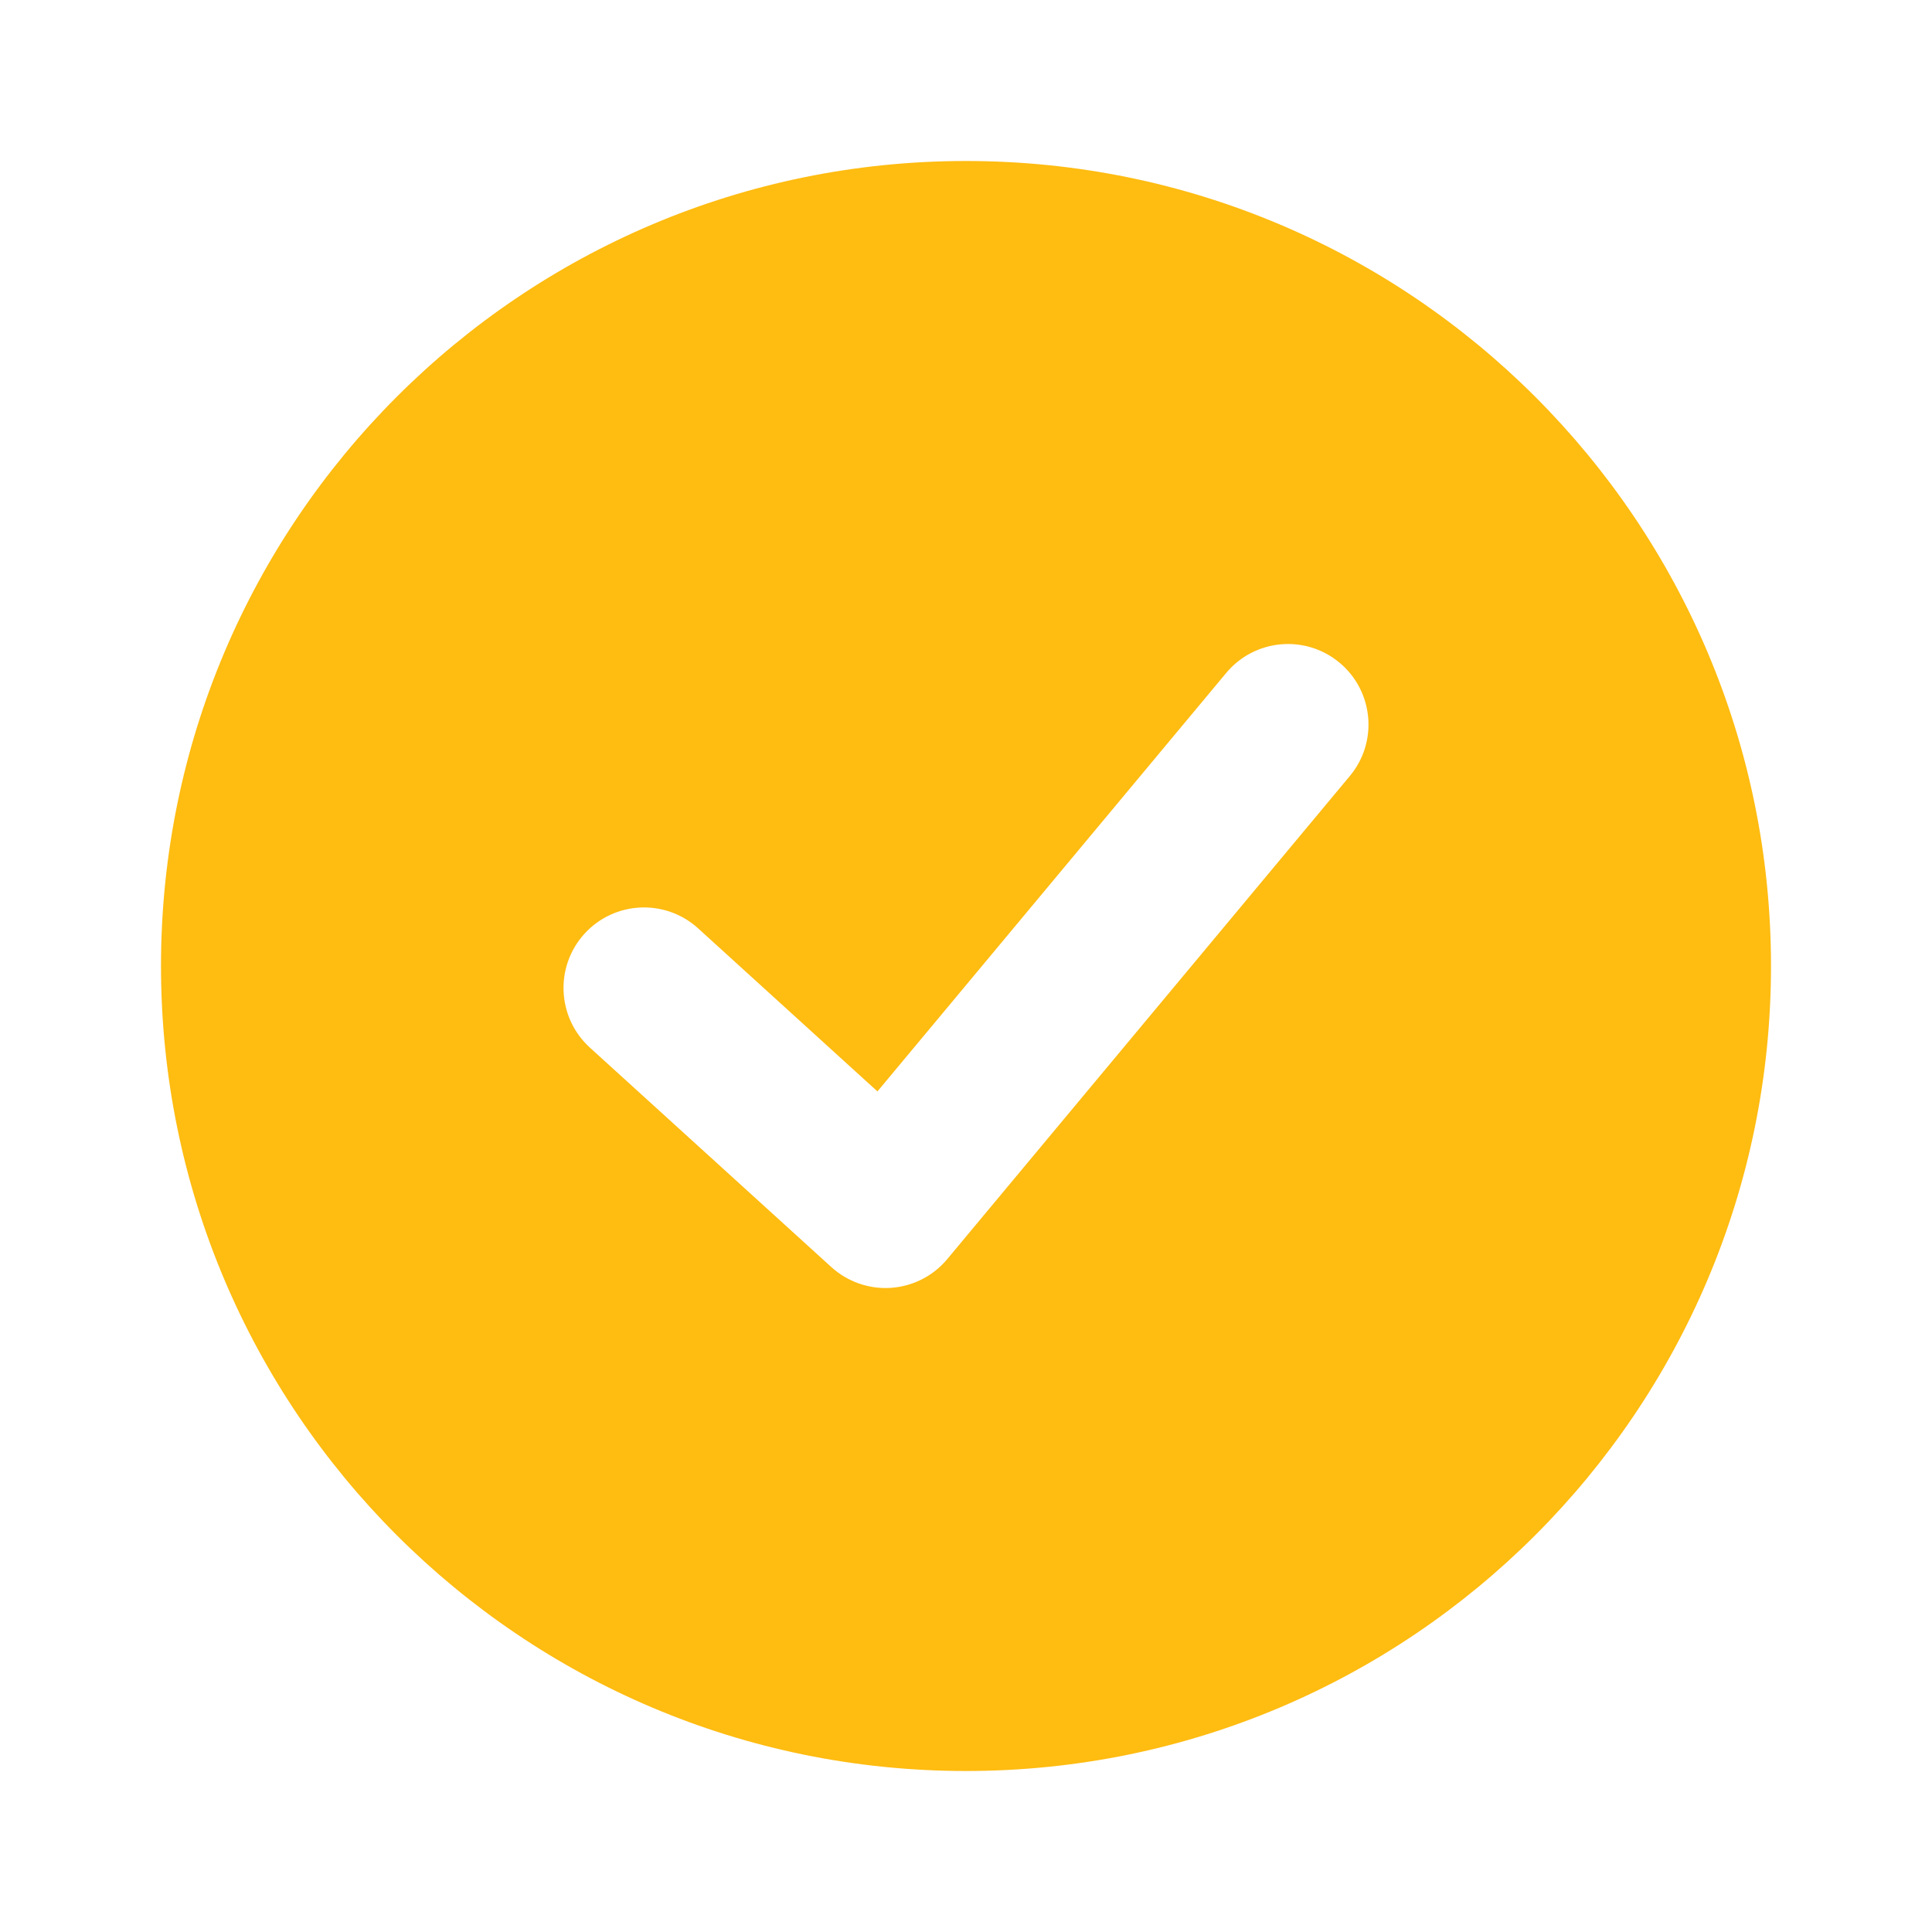 <?xml version="1.0" encoding="UTF-8"?> <svg xmlns="http://www.w3.org/2000/svg" width="24" height="24" viewBox="0 0 24 24" fill="none"><path fill-rule="evenodd" clip-rule="evenodd" d="M12 2C6.477 2 2 6.477 2 12C2 17.523 6.477 22 12 22C17.523 22 22 17.523 22 12C22 6.477 17.523 2 12 2ZM16.64 8.232C17.064 8.585 17.122 9.216 16.768 9.64L11.768 15.64C11.594 15.85 11.341 15.979 11.069 15.998C10.797 16.017 10.529 15.923 10.327 15.74L7.327 13.013C6.919 12.641 6.889 12.009 7.26 11.6C7.632 11.191 8.264 11.161 8.673 11.533L10.9 13.558L15.232 8.36C15.585 7.936 16.216 7.878 16.64 8.232Z" fill="#FFBC11"></path></svg> 
